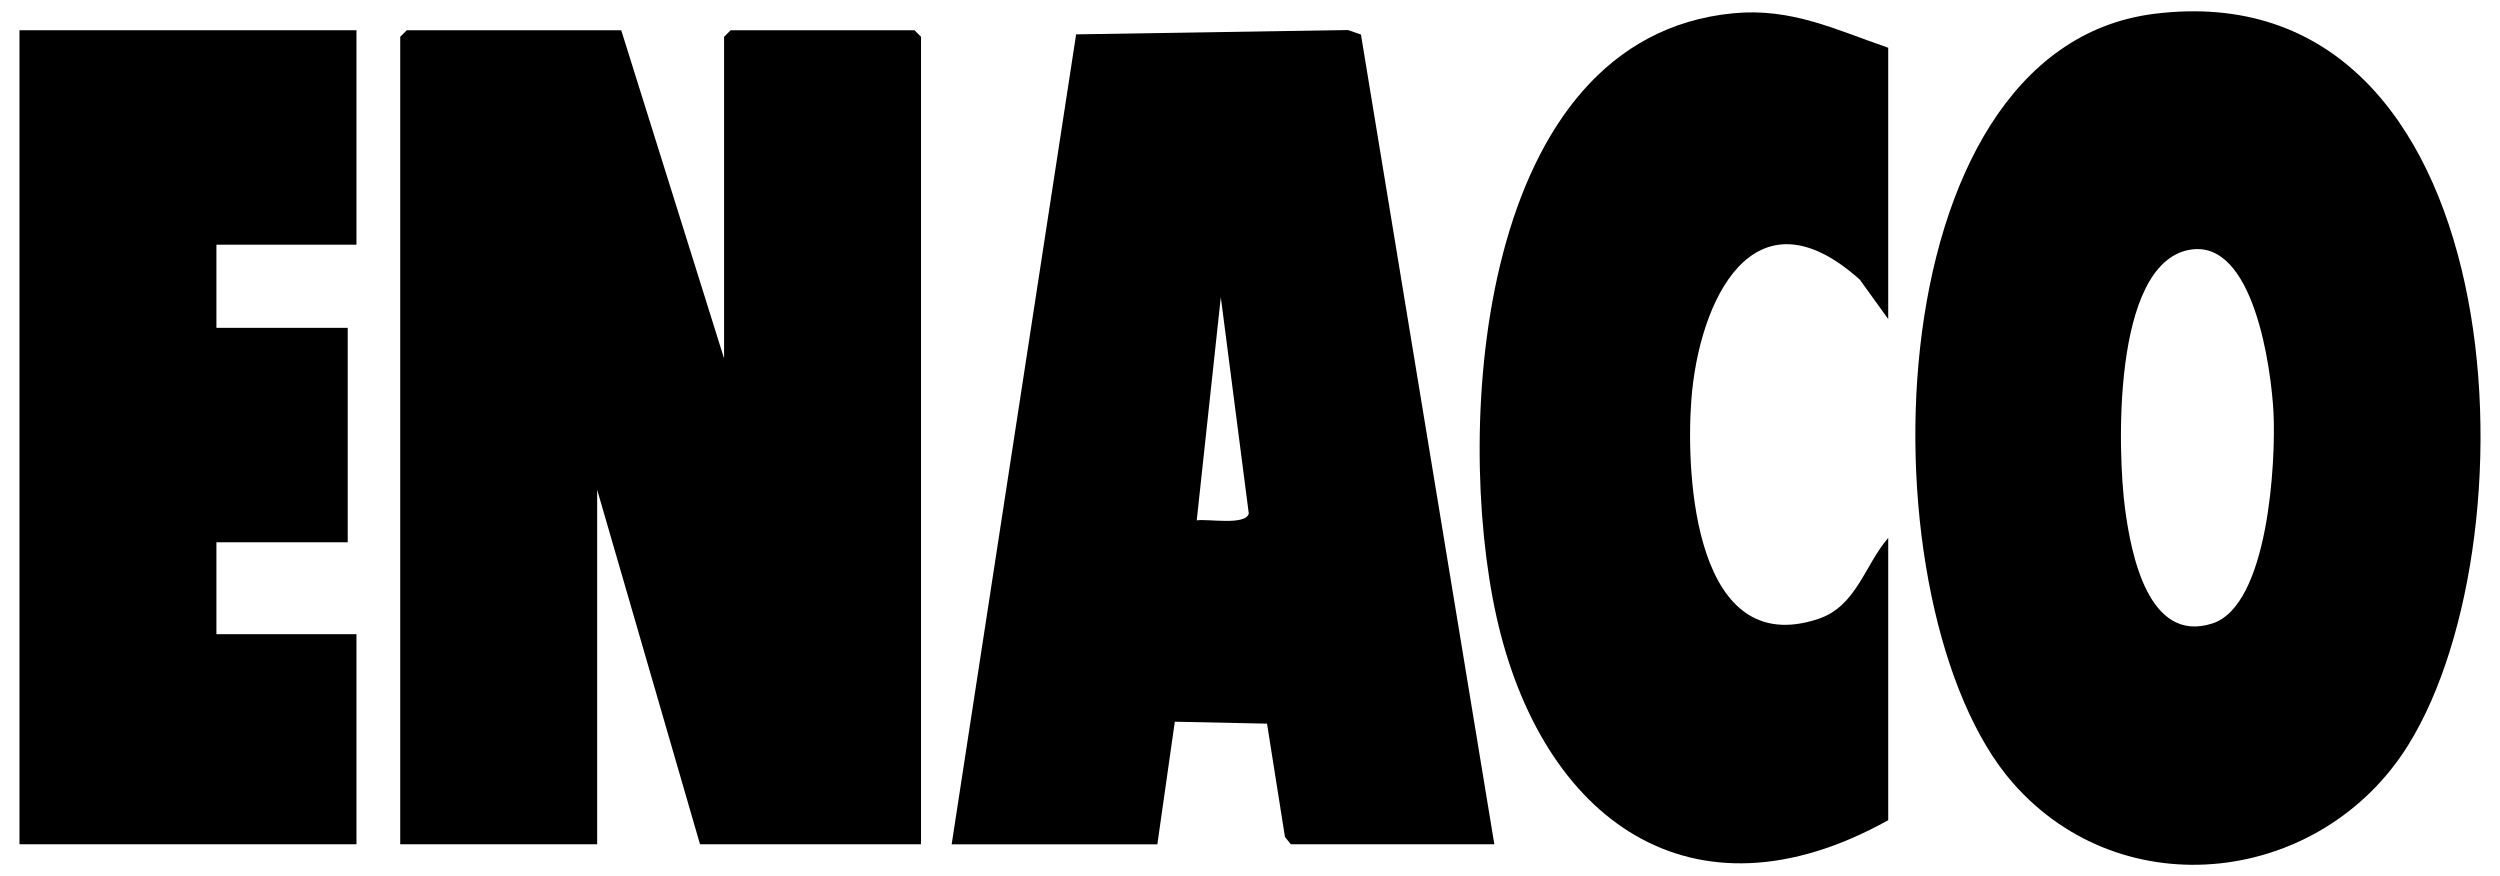 <?xml version="1.0" encoding="UTF-8"?>
<svg id="Layer_1" data-name="Layer 1" xmlns="http://www.w3.org/2000/svg" viewBox="0 0 571.24 200.19">
  <polygon points="141.95 6.91 165.45 81.91 165.45 8.41 166.95 6.91 208.95 6.91 210.45 8.41 210.45 192.91 159.95 192.91 136.45 111.91 136.45 192.91 91.45 192.91 91.45 8.41 92.95 6.91 141.95 6.91"/>
  <path d="M492.21,3.16c81.85-10.25,88.1,118.77,58.07,167.07-19.82,31.87-65.17,37.4-90.33,8.69-34.39-39.23-32.93-167.59,32.27-175.76ZM500.21,57.09c-17.64,3.36-16.38,46.19-14.64,59.2,1.35,10.1,5.26,30.89,19.94,26.17,12.8-4.12,14.53-36.94,13.98-48.09-.48-9.82-4.43-40.1-19.29-37.27Z"/>
  <path d="M341.45,192.91h-46.5l-1.34-1.66-4.1-25.9-21.07-.44-3.99,28.01h-47L245.89,7.85l62.11-.99,2.97,1.03,30.48,185.02ZM273.45,118.9c2.45-.4,11.22,1.25,11.89-1.57l-6.39-49.42-5.5,50.99Z"/>
  <polygon points="81.45 6.91 81.45 55.91 49.45 55.91 49.45 74.91 79.45 74.91 79.45 123.91 49.45 123.91 49.45 144.91 81.45 144.91 81.45 192.91 4.45 192.91 4.45 6.91 81.45 6.91"/>
  <path d="M431.45,10.91v62l-6.49-9.01c-24.31-21.8-36.81,4.86-38.5,27.52-1.32,17.68.92,59.37,29.01,50,8.75-2.92,10.6-12.32,15.98-18.51v64.5c-45.1,25.1-79.23-.37-89.51-46.49-9.71-43.56-4.24-132.28,54.13-137.89,13.27-1.27,23.33,3.74,35.38,7.88Z"/>
</svg>